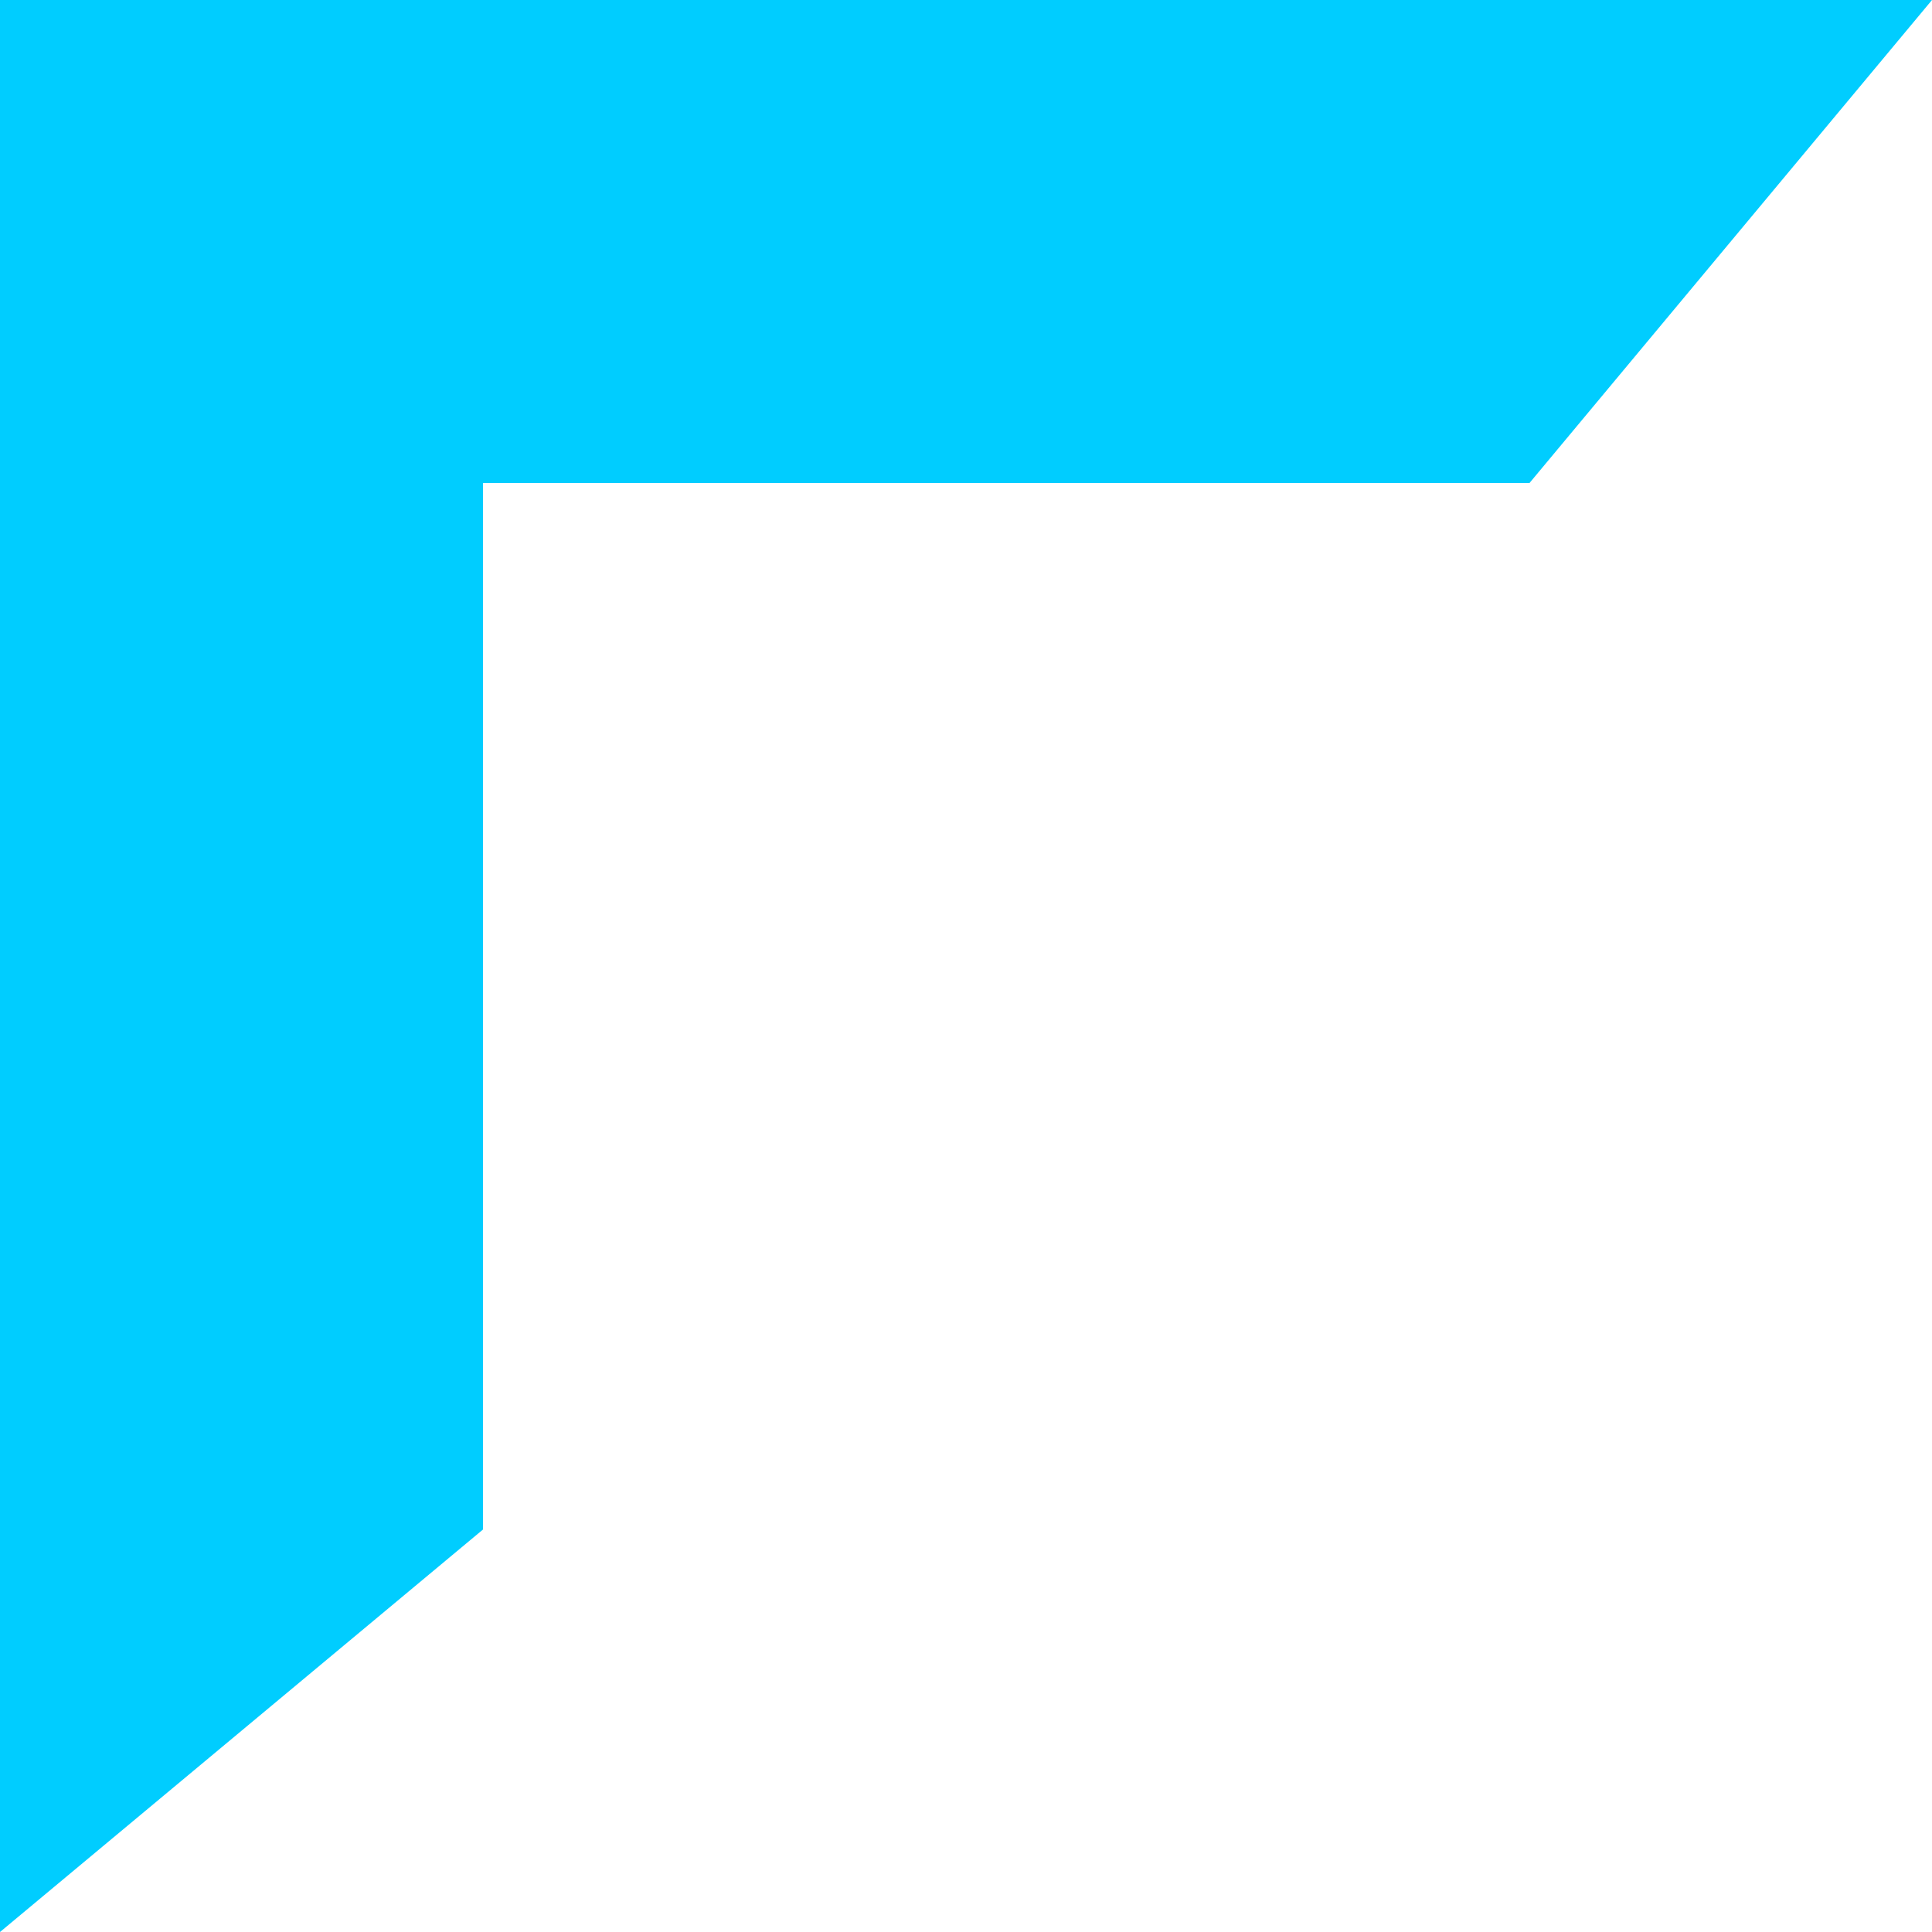 <?xml version="1.0" encoding="UTF-8"?> <svg xmlns="http://www.w3.org/2000/svg" width="24" height="24" viewBox="0 0 24 24" fill="none"> <path d="M2.18556e-08 0.5L6 0.5L6 19L-4.10887e-06 24L2.18556e-08 0.5Z" fill="#00CDFF"></path> <path d="M0 2.18606e-08L-1.31134e-06 6L19 6L24 5.24537e-06L0 2.18606e-08Z" fill="#00CDFF"></path> </svg> 